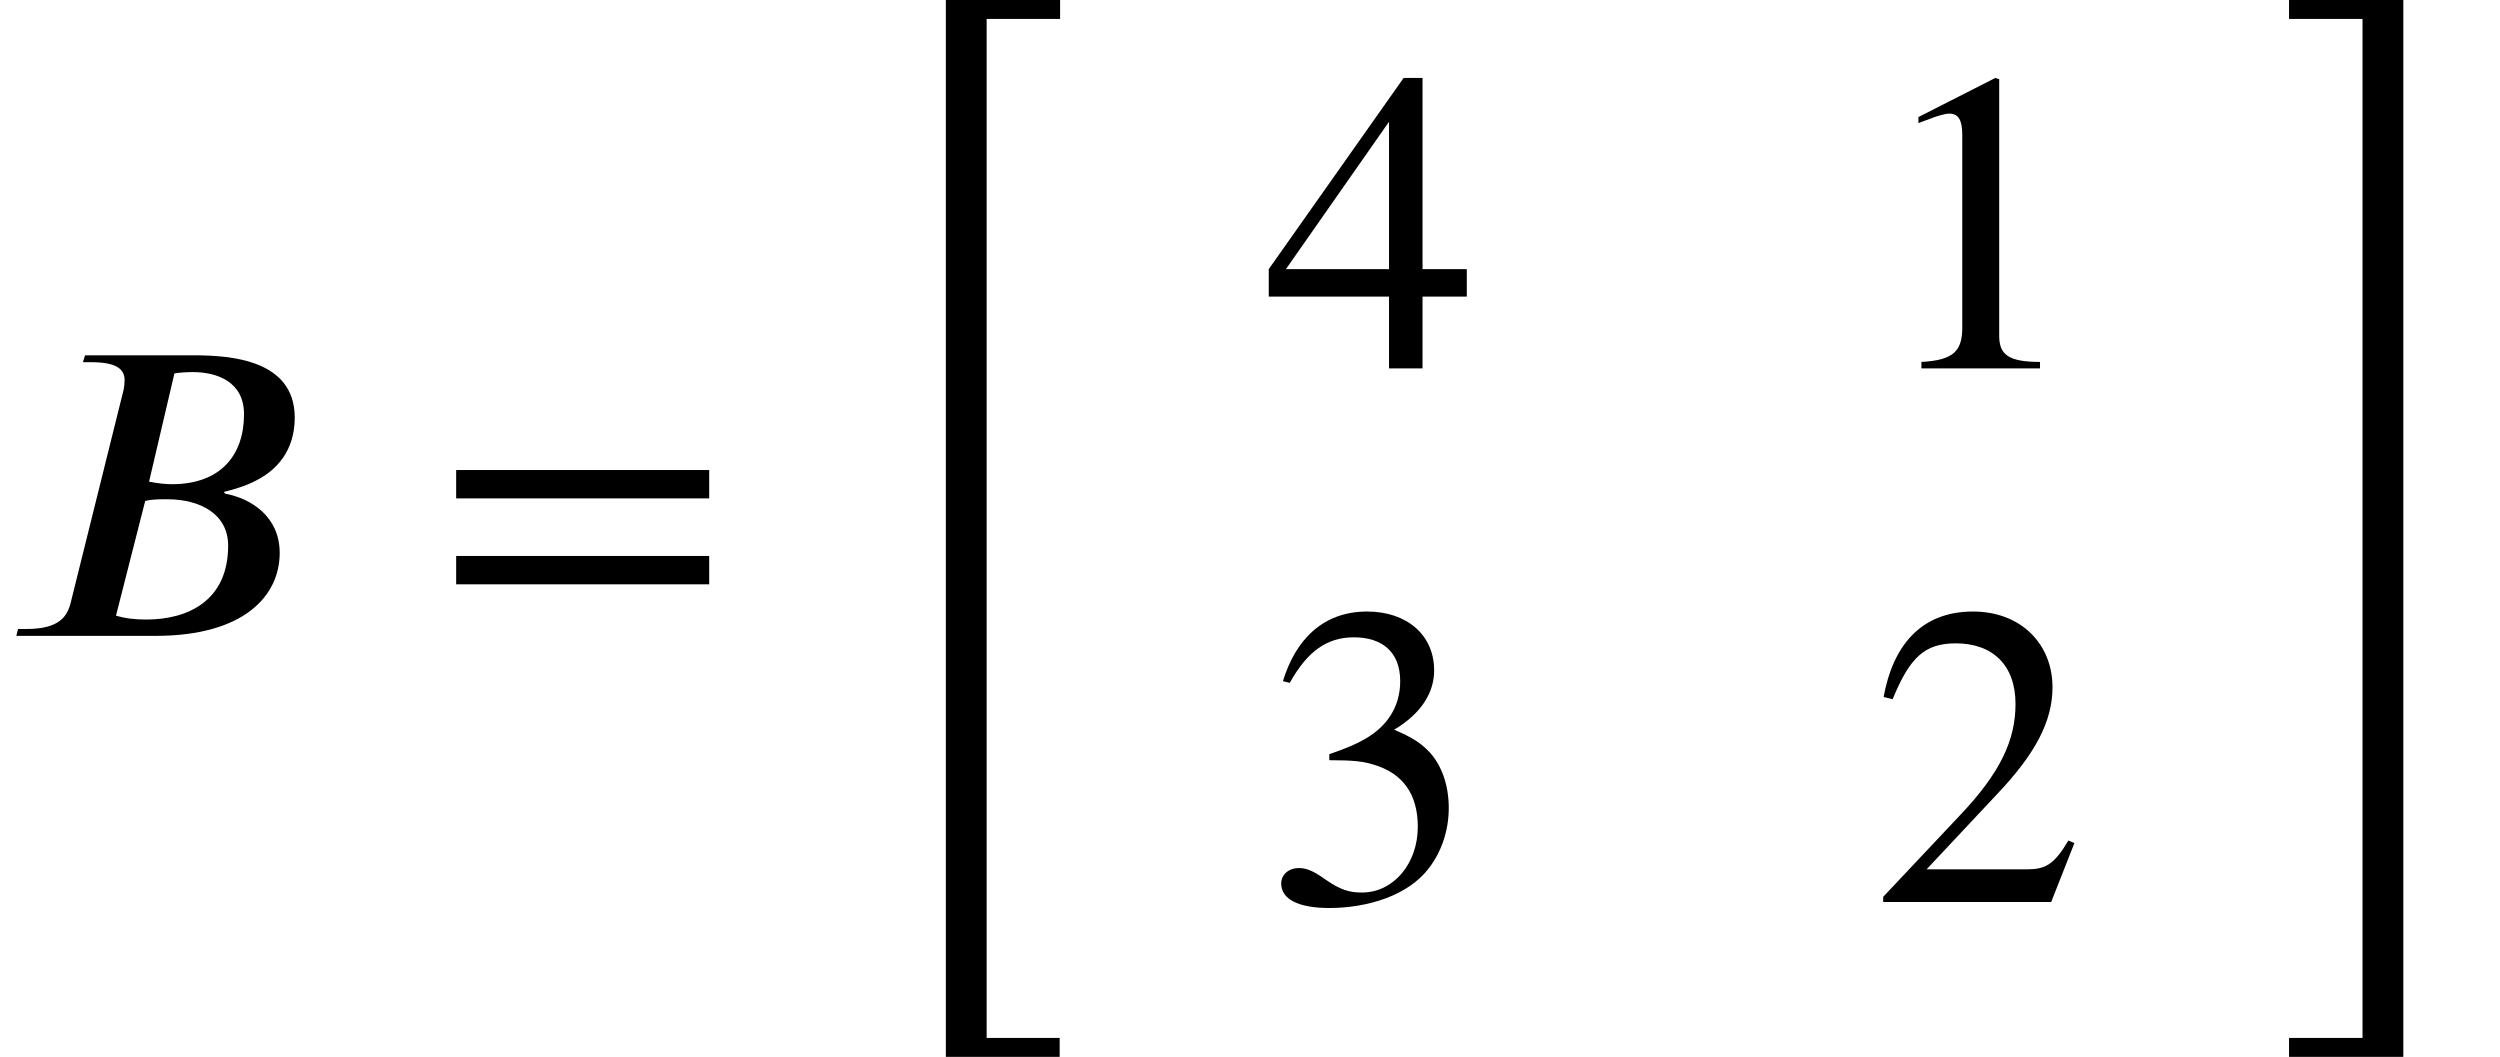 <?xml version='1.0' encoding='UTF-8'?>
<!-- This file was generated by dvisvgm 2.6.3 -->
<svg version='1.1' xmlns='http://www.w3.org/2000/svg' xmlns:xlink='http://www.w3.org/1999/xlink' width='63.48pt' height='26.836pt' viewBox='70.735 57.914 63.48 26.836'>
<defs>
<path id='g0-52' d='M5.356 -0.24V-0.72H2.455V26.116H5.345V25.636H3.491V-0.24H5.356Z'/>
<path id='g0-53' d='M3.087 26.116V-0.72H0.185V-0.24H2.051V25.636H0.185V26.116H3.087Z'/>
<path id='g2-49' d='M4.298 0V-0.164C3.48 -0.164 3.262 -0.36 3.262 -0.829V-7.342L3.164 -7.375L1.211 -6.382V-6.229L1.505 -6.338C1.702 -6.415 1.887 -6.469 1.996 -6.469C2.225 -6.469 2.324 -6.305 2.324 -5.935V-1.036C2.324 -0.436 2.095 -0.207 1.287 -0.164V0H4.298Z'/>
<path id='g2-50' d='M5.171 -1.495L5.018 -1.56C4.658 -0.949 4.429 -0.829 3.971 -0.829H1.418L3.218 -2.749C4.189 -3.775 4.615 -4.593 4.615 -5.455C4.615 -6.535 3.829 -7.375 2.596 -7.375C1.255 -7.375 0.556 -6.48 0.327 -5.204L0.556 -5.149C0.993 -6.218 1.375 -6.567 2.16 -6.567C3.087 -6.567 3.676 -6.022 3.676 -5.029C3.676 -4.102 3.284 -3.273 2.258 -2.193L0.316 -0.131V0H4.582L5.171 -1.495Z'/>
<path id='g2-51' d='M0.665 -5.564C1.113 -6.371 1.615 -6.72 2.291 -6.72C3.011 -6.72 3.469 -6.349 3.469 -5.607C3.469 -4.942 3.12 -4.451 2.585 -4.145C2.367 -4.015 2.084 -3.895 1.669 -3.753V-3.6C2.291 -3.6 2.542 -3.567 2.782 -3.491C3.535 -3.273 3.916 -2.738 3.916 -1.909C3.916 -0.982 3.305 -0.24 2.498 -0.24C2.193 -0.24 1.964 -0.295 1.56 -0.578C1.255 -0.796 1.08 -0.862 0.895 -0.862C0.644 -0.862 0.447 -0.698 0.447 -0.469C0.447 -0.076 0.873 0.153 1.669 0.153C2.64 0.153 3.676 -0.164 4.2 -0.862C4.516 -1.276 4.702 -1.811 4.702 -2.389C4.702 -2.956 4.527 -3.458 4.222 -3.796C3.993 -4.036 3.796 -4.167 3.316 -4.375C4.047 -4.811 4.331 -5.356 4.331 -5.88C4.331 -6.775 3.644 -7.375 2.629 -7.375C1.495 -7.375 0.807 -6.644 0.491 -5.607L0.665 -5.564Z'/>
<path id='g2-52' d='M5.16 -1.822V-2.52H4.036V-7.375H3.556L0.131 -2.52V-1.822H3.185V0H4.036V-1.822H5.16ZM3.185 -2.52H0.567L3.185 -6.262V-2.52Z'/>
<path id='g2-61' d='M6.949 -3.491V-4.211H0.524V-3.491H6.949ZM6.949 -1.309V-2.029H0.524V-1.309H6.949Z'/>
<path id='g1-66' d='M2.16 -7.124L2.105 -6.949H2.313C2.956 -6.949 3.164 -6.775 3.164 -6.491C3.164 -6.425 3.153 -6.316 3.142 -6.262L1.8 -0.862C1.713 -0.491 1.505 -0.175 0.676 -0.175H0.458L0.415 0H3.949C6.207 0 7.102 -1.025 7.102 -2.105C7.102 -3.033 6.371 -3.491 5.716 -3.611L5.684 -3.655C5.902 -3.709 6.218 -3.796 6.491 -3.938C7.015 -4.2 7.484 -4.691 7.484 -5.542C7.484 -7.025 5.825 -7.124 4.909 -7.124H2.16ZM4.429 -6.665C4.571 -6.687 4.735 -6.698 4.898 -6.698C5.487 -6.698 6.196 -6.469 6.196 -5.629C6.196 -4.571 5.585 -3.851 4.364 -3.851C4.2 -3.851 4.004 -3.873 3.785 -3.916L4.429 -6.665ZM3.687 -3.425C3.851 -3.469 4.069 -3.469 4.244 -3.469C5.095 -3.469 5.793 -3.087 5.793 -2.291C5.793 -0.873 4.745 -0.415 3.72 -0.415C3.436 -0.415 3.218 -0.436 2.945 -0.513L3.687 -3.425Z'/>
</defs>
<g id='page1'>
<use x='70.735' y='74.06' xlink:href='#g1-66'/>
<use x='81.794' y='74.06' xlink:href='#g2-61'/>
<use x='92.297' y='58.634' xlink:href='#g0-52'/>
<use x='102.82' y='67.268' xlink:href='#g2-52'/>
<use x='118.237' y='67.268' xlink:href='#g2-49'/>
<use x='102.82' y='80.817' xlink:href='#g2-51'/>
<use x='118.237' y='80.817' xlink:href='#g2-50'/>
<use x='128.673' y='58.634' xlink:href='#g0-53'/>
</g>
</svg><!--Rendered by QuickLaTeX.com-->